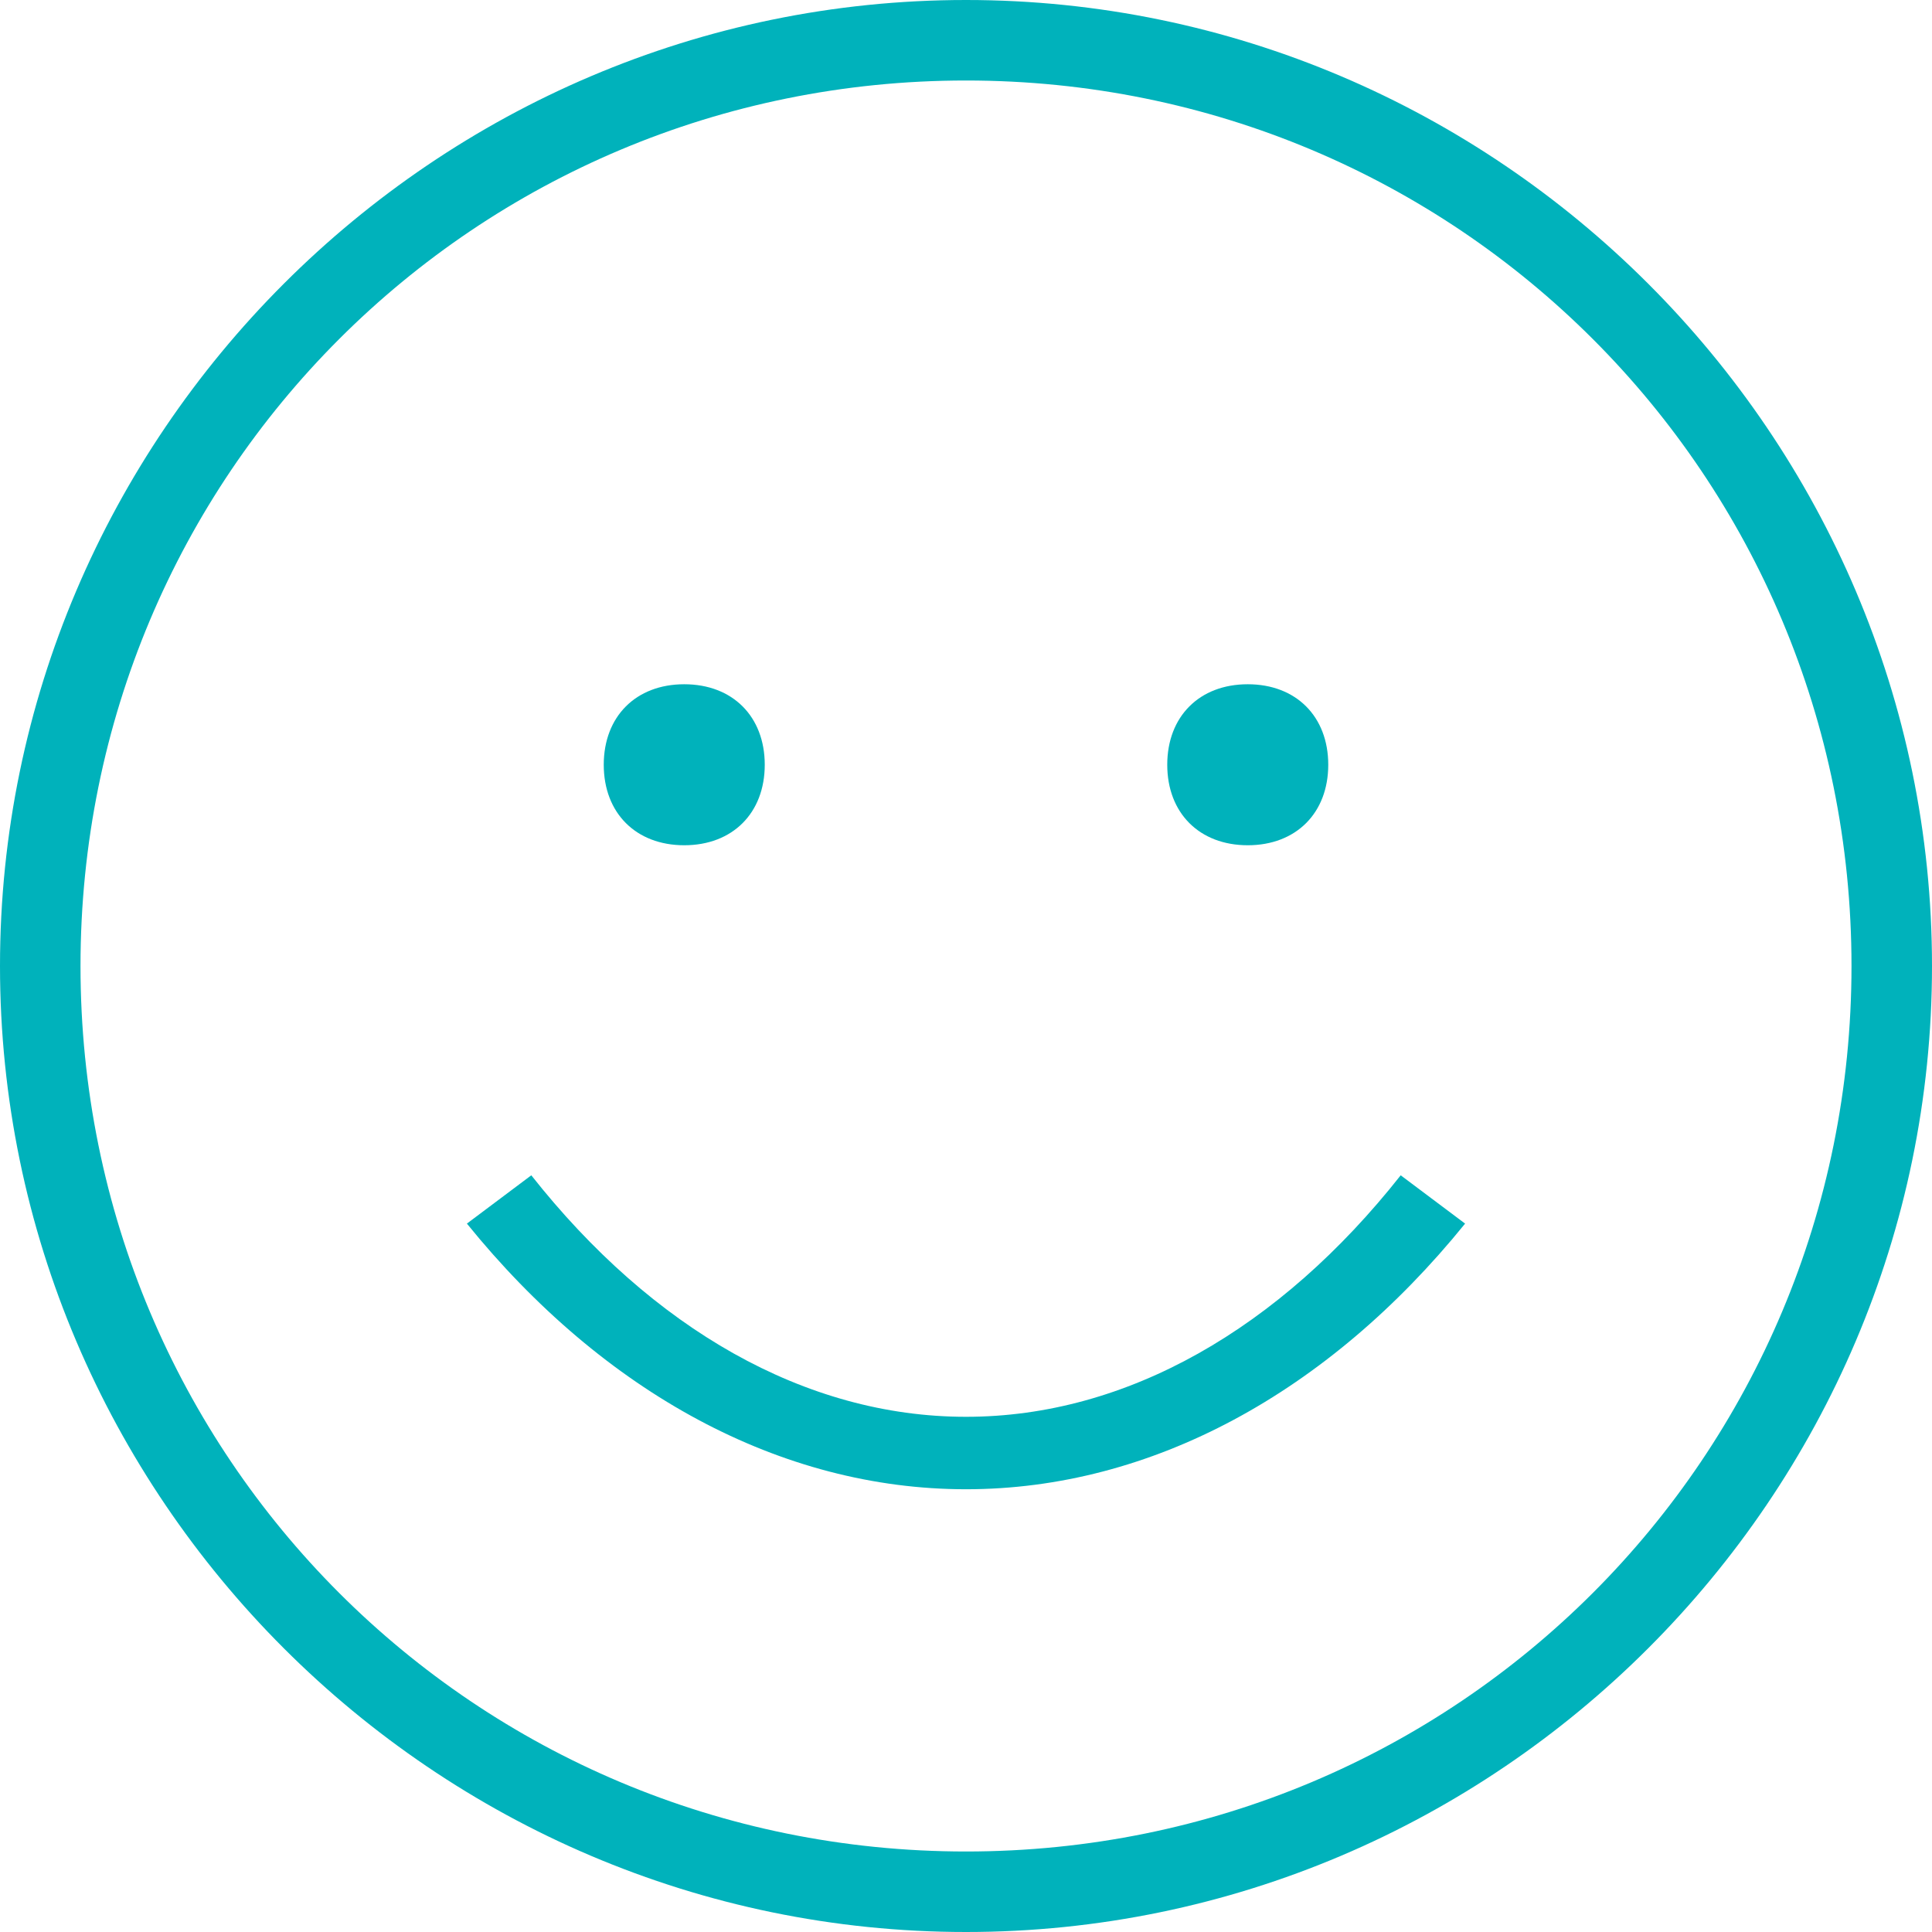 <svg enable-background="new 0 0 24 24" viewBox="0 0 24 24" xmlns="http://www.w3.org/2000/svg"><path clip-rule="evenodd" d="m12 0c6.6 0 12 5.4 12 12s-5.4 12-12 12-12-5.4-12-12 5.4-12 12-12zm0 1c6.1 0 11 4.9 11 11s-4.9 11-11 11-11-4.9-11-11 4.9-11 11-11zm0 17.5c-2.3 0-4.5-1.2-6.2-3.3l.8-.6c1.5 1.9 3.4 3 5.4 3 2 0 3.9-1.1 5.4-3l.8.6c-1.7 2.1-3.9 3.3-6.2 3.3zm-3.5-10c.6 0 1 .4 1 1s-.4 1-1 1-1-.4-1-1 .4-1 1-1zm7 0c.6 0 1 .4 1 1s-.4 1-1 1-1-.4-1-1 .4-1 1-1z" fill="#00b2bb" fill-rule="evenodd"/></svg>